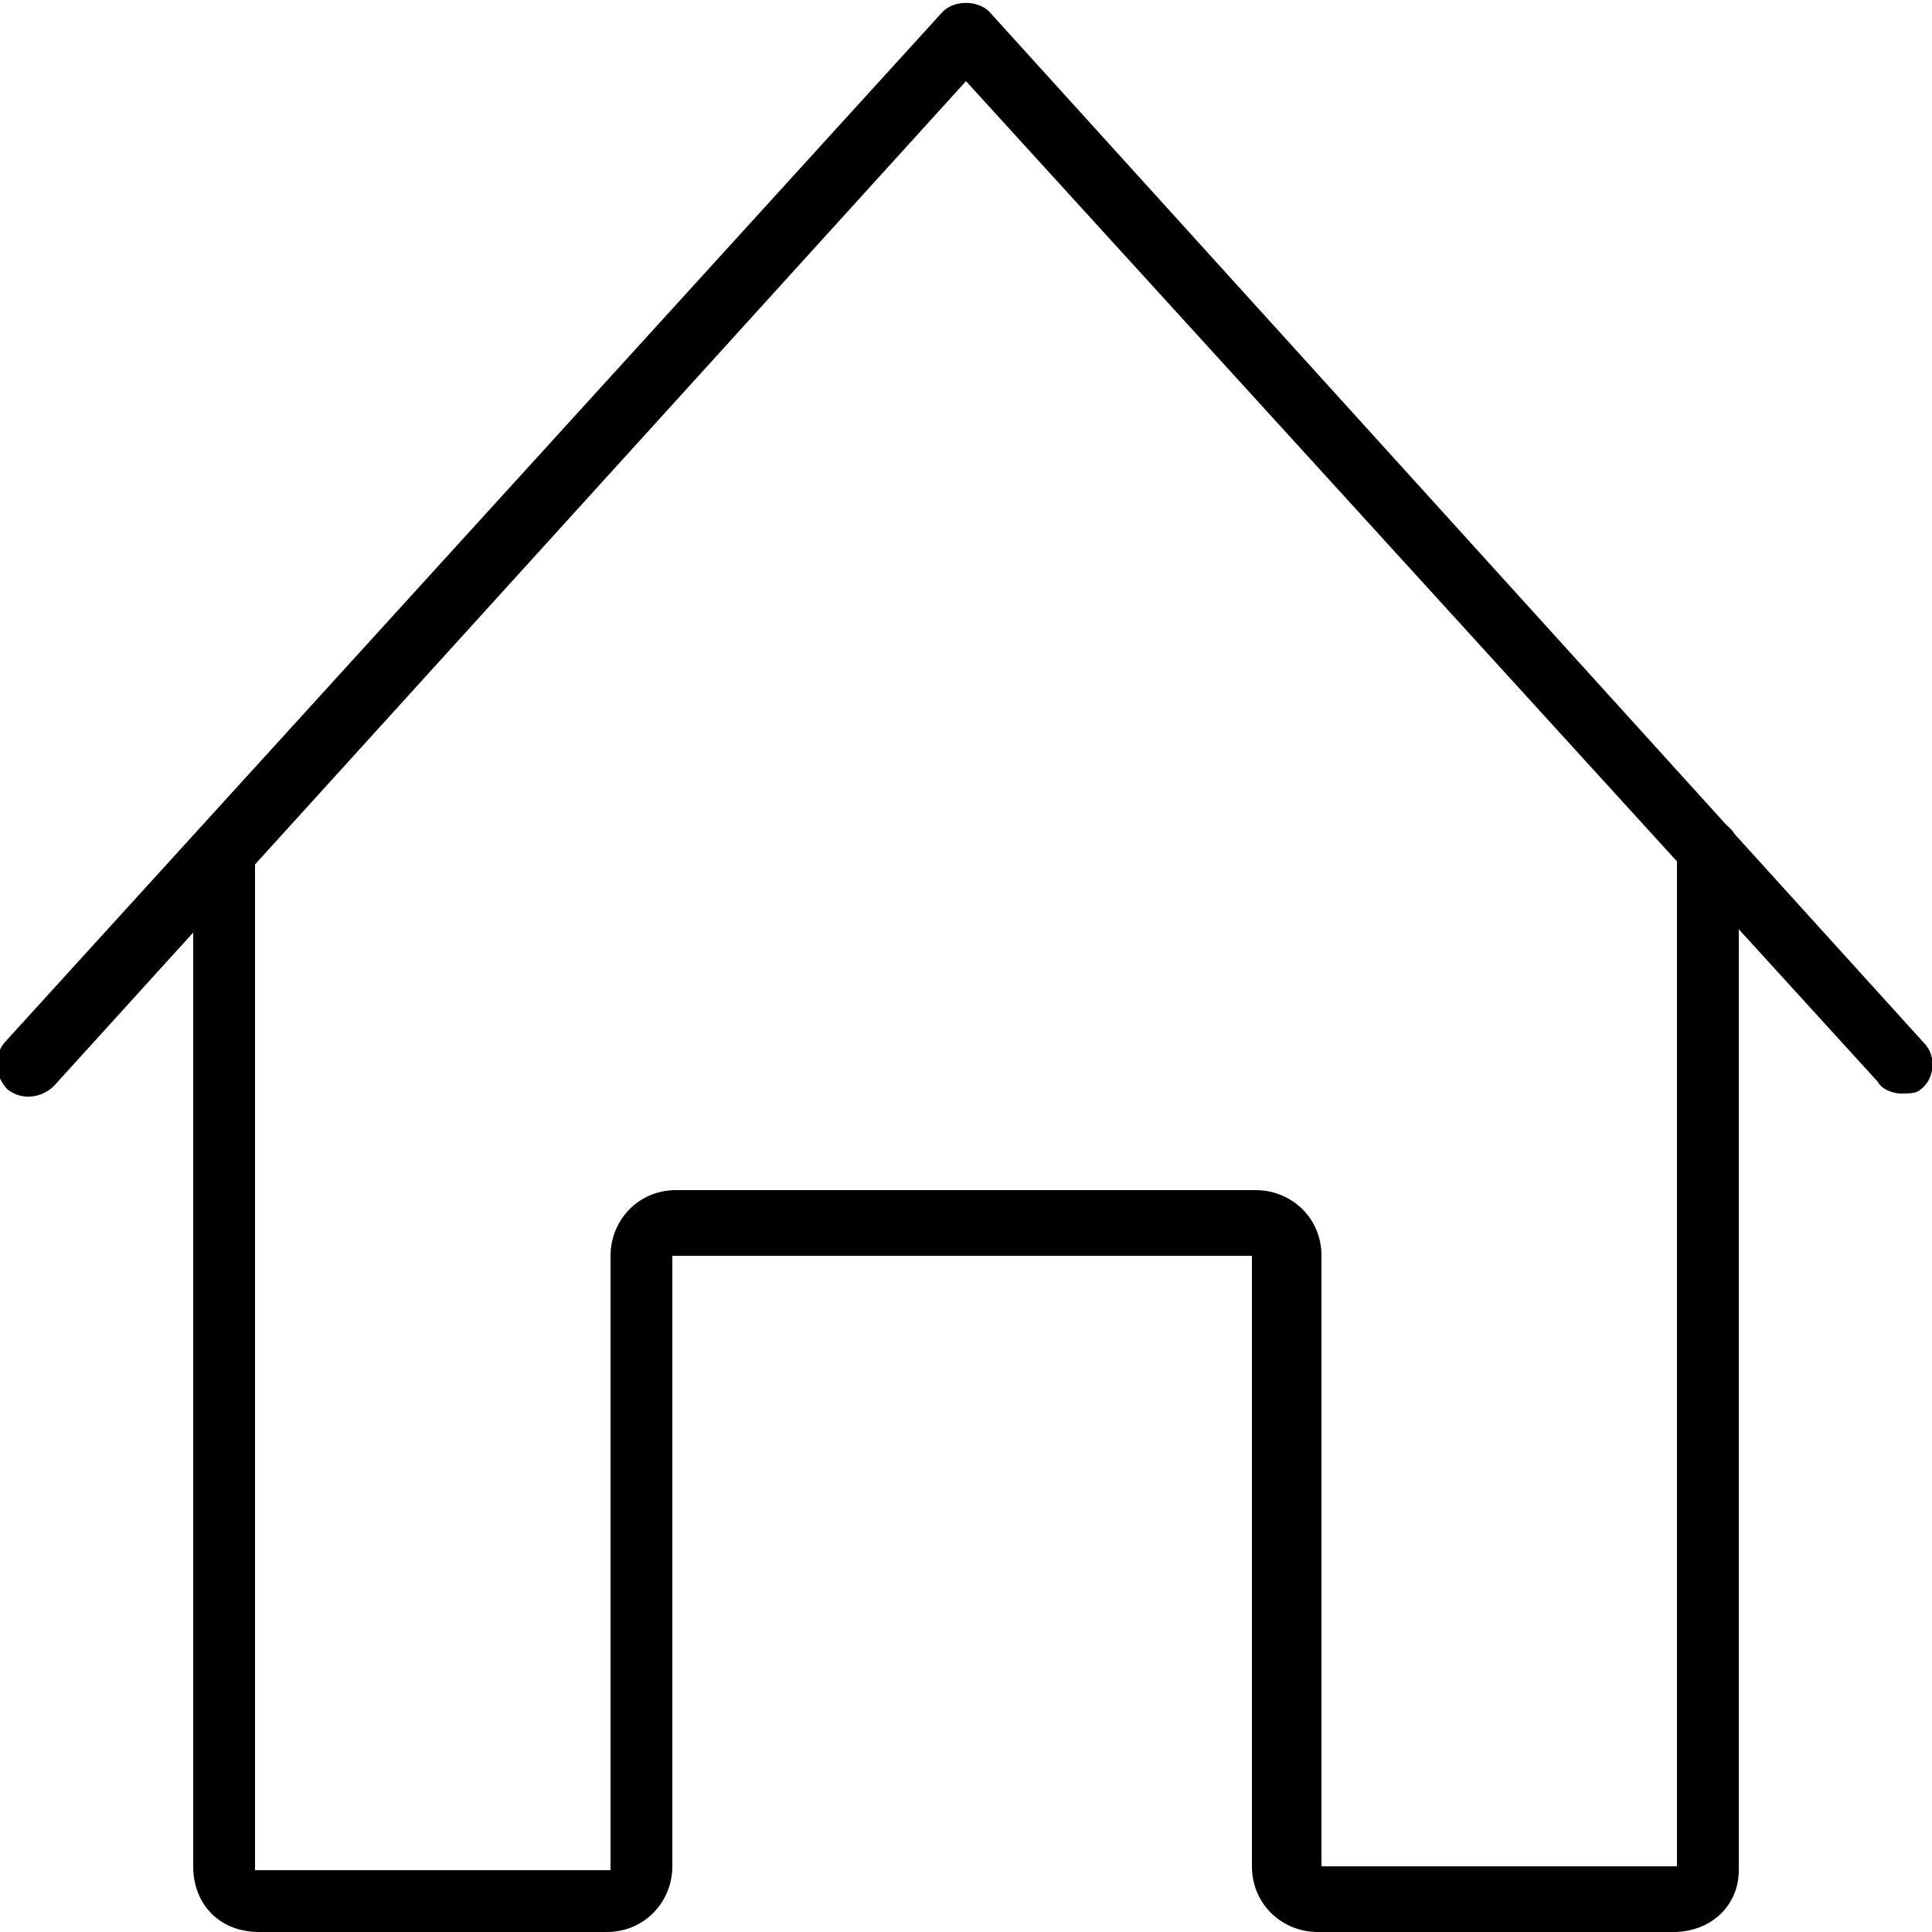 <?xml version="1.0" encoding="utf-8"?>
<!-- Generator: Adobe Illustrator 21.1.0, SVG Export Plug-In . SVG Version: 6.00 Build 0)  -->
<svg version="1.1" id="レイヤー_1" xmlns="http://www.w3.org/2000/svg" xmlns:xlink="http://www.w3.org/1999/xlink" x="0px"
	 y="0px" viewBox="0 0 50 50" style="enable-background:new 0 0 50 50;" xml:space="preserve">
<g>
	<g>
		<path d="M43.3,50h-9.2c-0.9,0-1.7-0.7-1.7-1.7V32.5h-15v15.8c0,0.9-0.7,1.7-1.7,1.7H6.7C5.7,50,5,49.3,5,48.3V22
			c0-0.5,0.4-0.8,0.8-0.8c0.5,0,0.8,0.4,0.8,0.8v26.4h9.2V32.5c0-0.9,0.7-1.7,1.7-1.7h15c0.9,0,1.7,0.7,1.7,1.7v15.8h9.2V22
			c0-0.5,0.4-0.8,0.8-0.8S45,21.5,45,22v26.4C45,49.3,44.3,50,43.3,50z"/>
	</g>
	<g>
		<path d="M49.2,28.3c-0.2,0-0.5-0.1-0.6-0.3L25,2.1l-23.6,26c-0.3,0.3-0.8,0.4-1.2,0.1c-0.3-0.3-0.4-0.8-0.1-1.2L24.4,0.3
			c0.3-0.3,0.9-0.3,1.2,0l24.2,26.7c0.3,0.3,0.3,0.9-0.1,1.2C49.6,28.3,49.4,28.3,49.2,28.3z"/>
	</g>
</g>
</svg>
